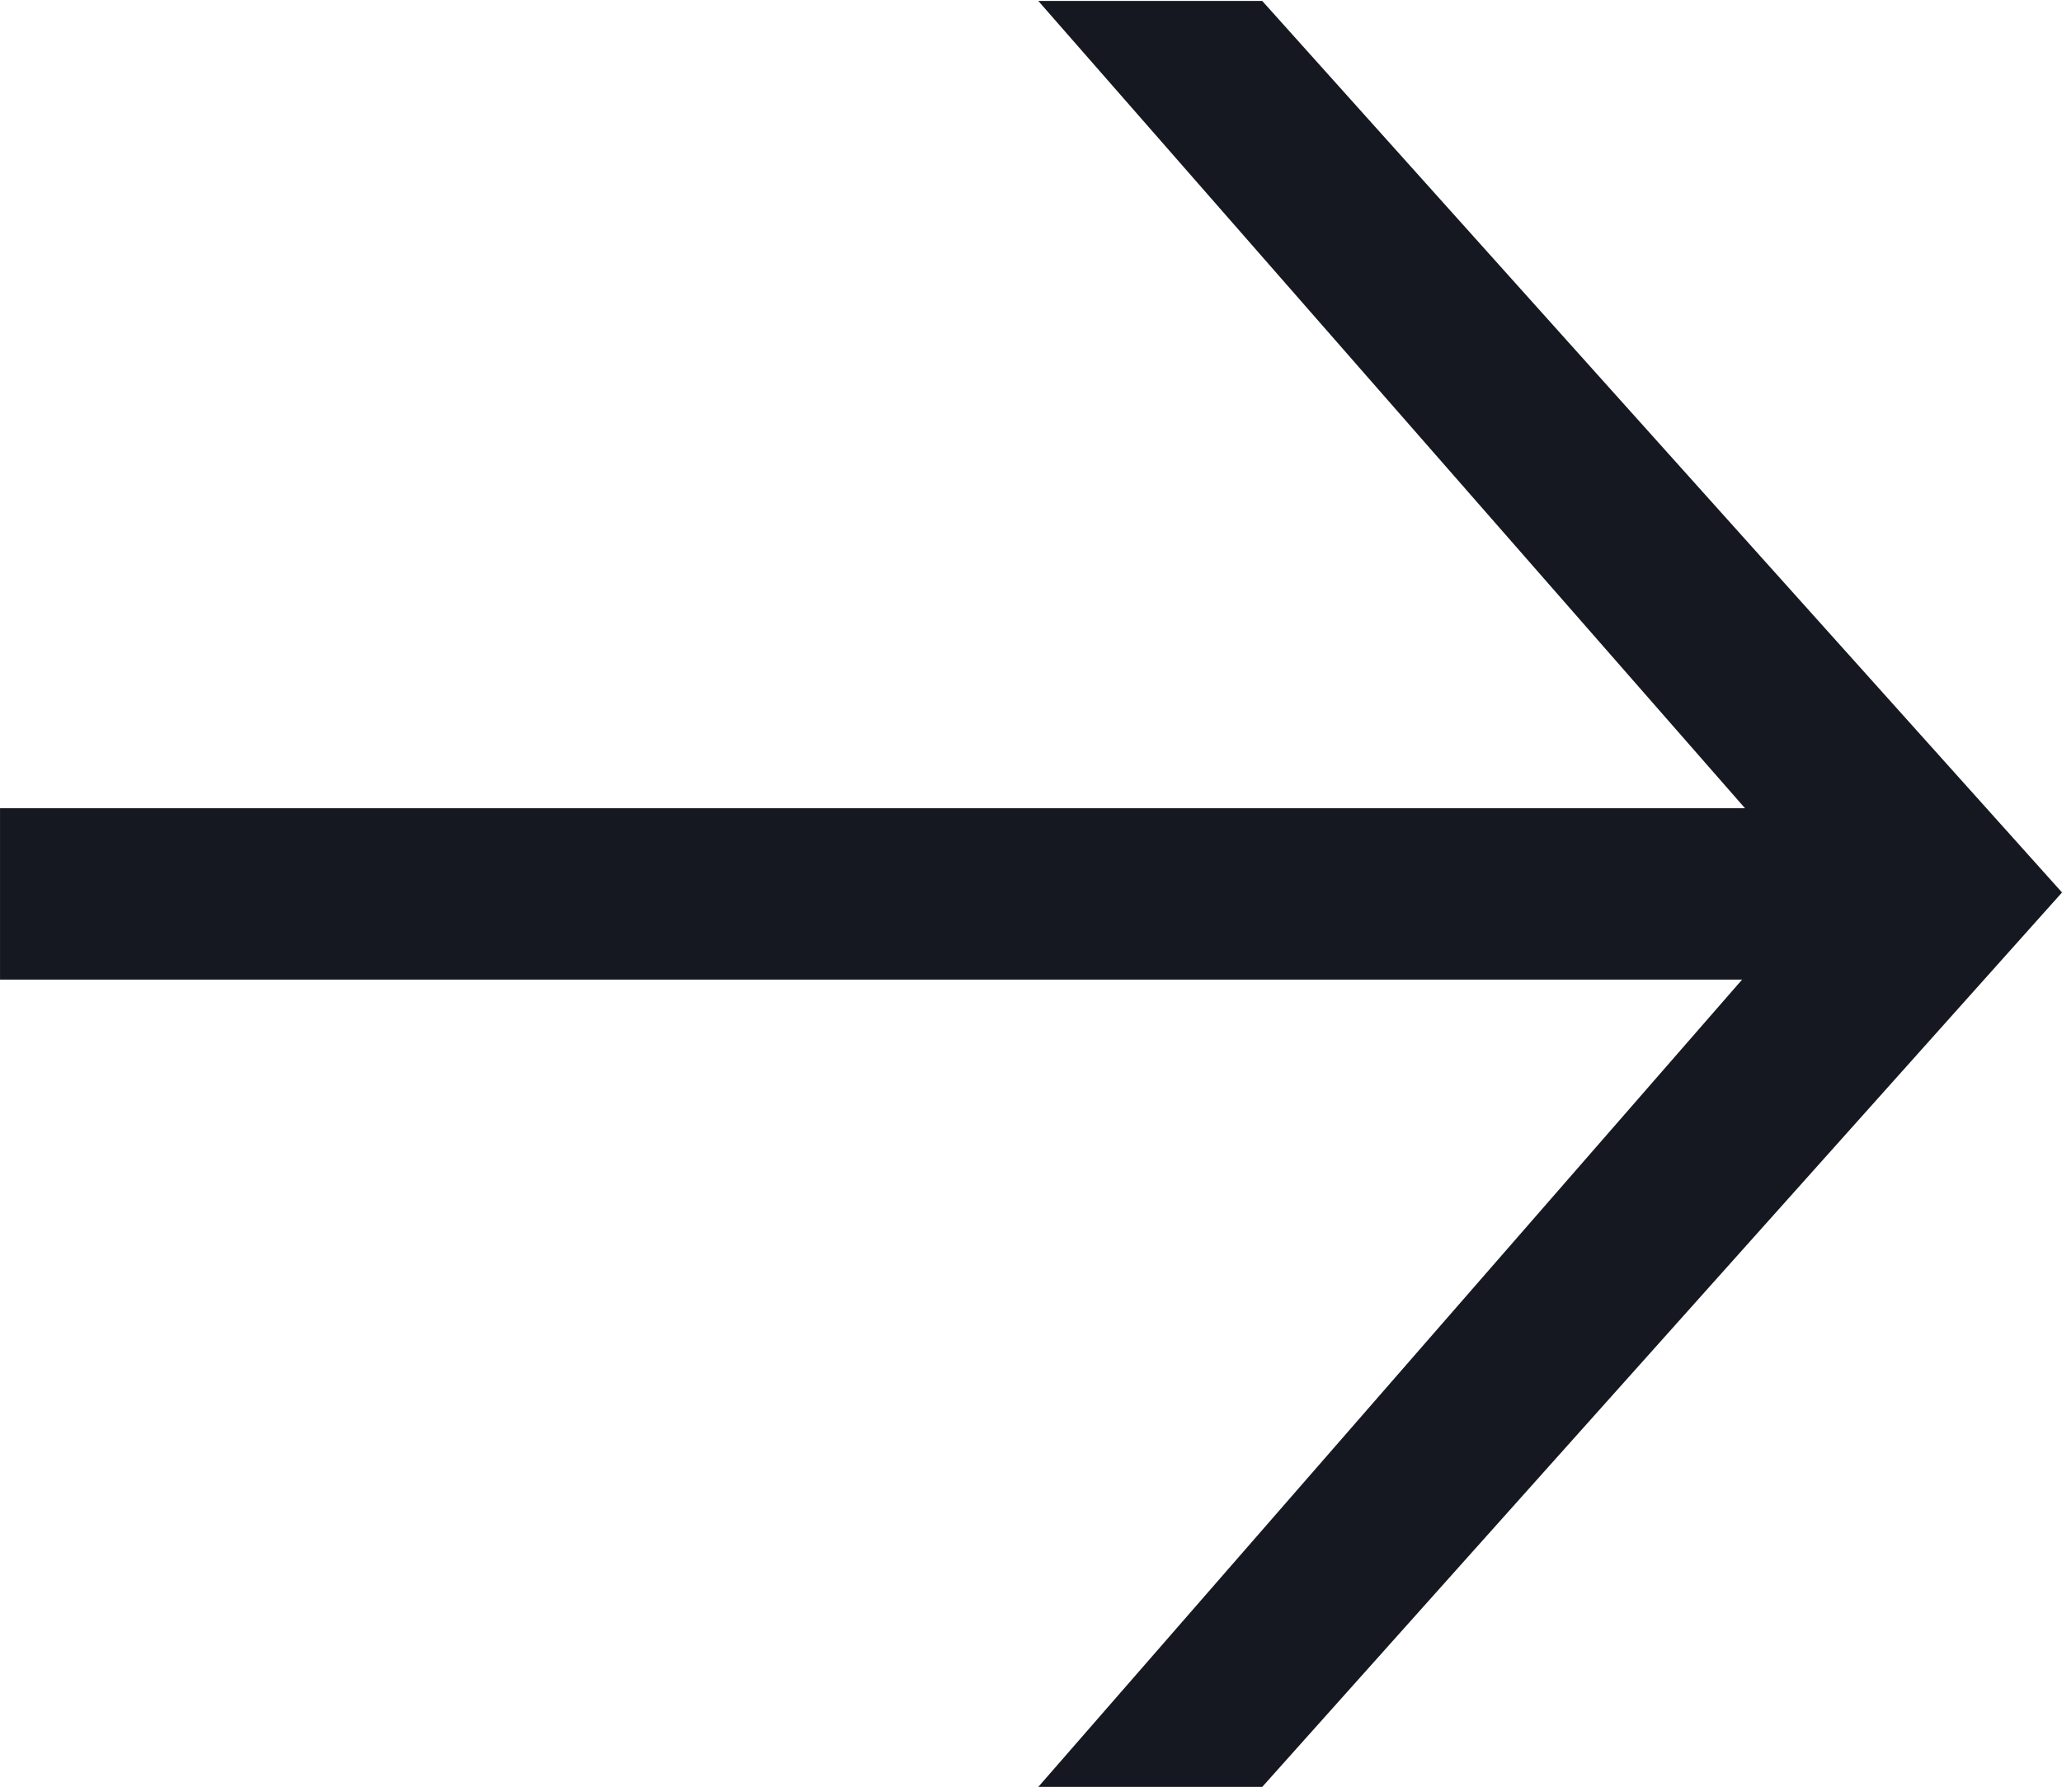 <?xml version="1.0" encoding="UTF-8"?> <svg xmlns="http://www.w3.org/2000/svg" width="344" height="299" viewBox="0 0 344 299" fill="none"><path d="M173.217 298.156L290.633 163.45H0.004V134.861H291.118L173.217 0.156H210.576L344.004 148.913L210.576 298.156H173.217Z" fill="#161821"></path></svg> 